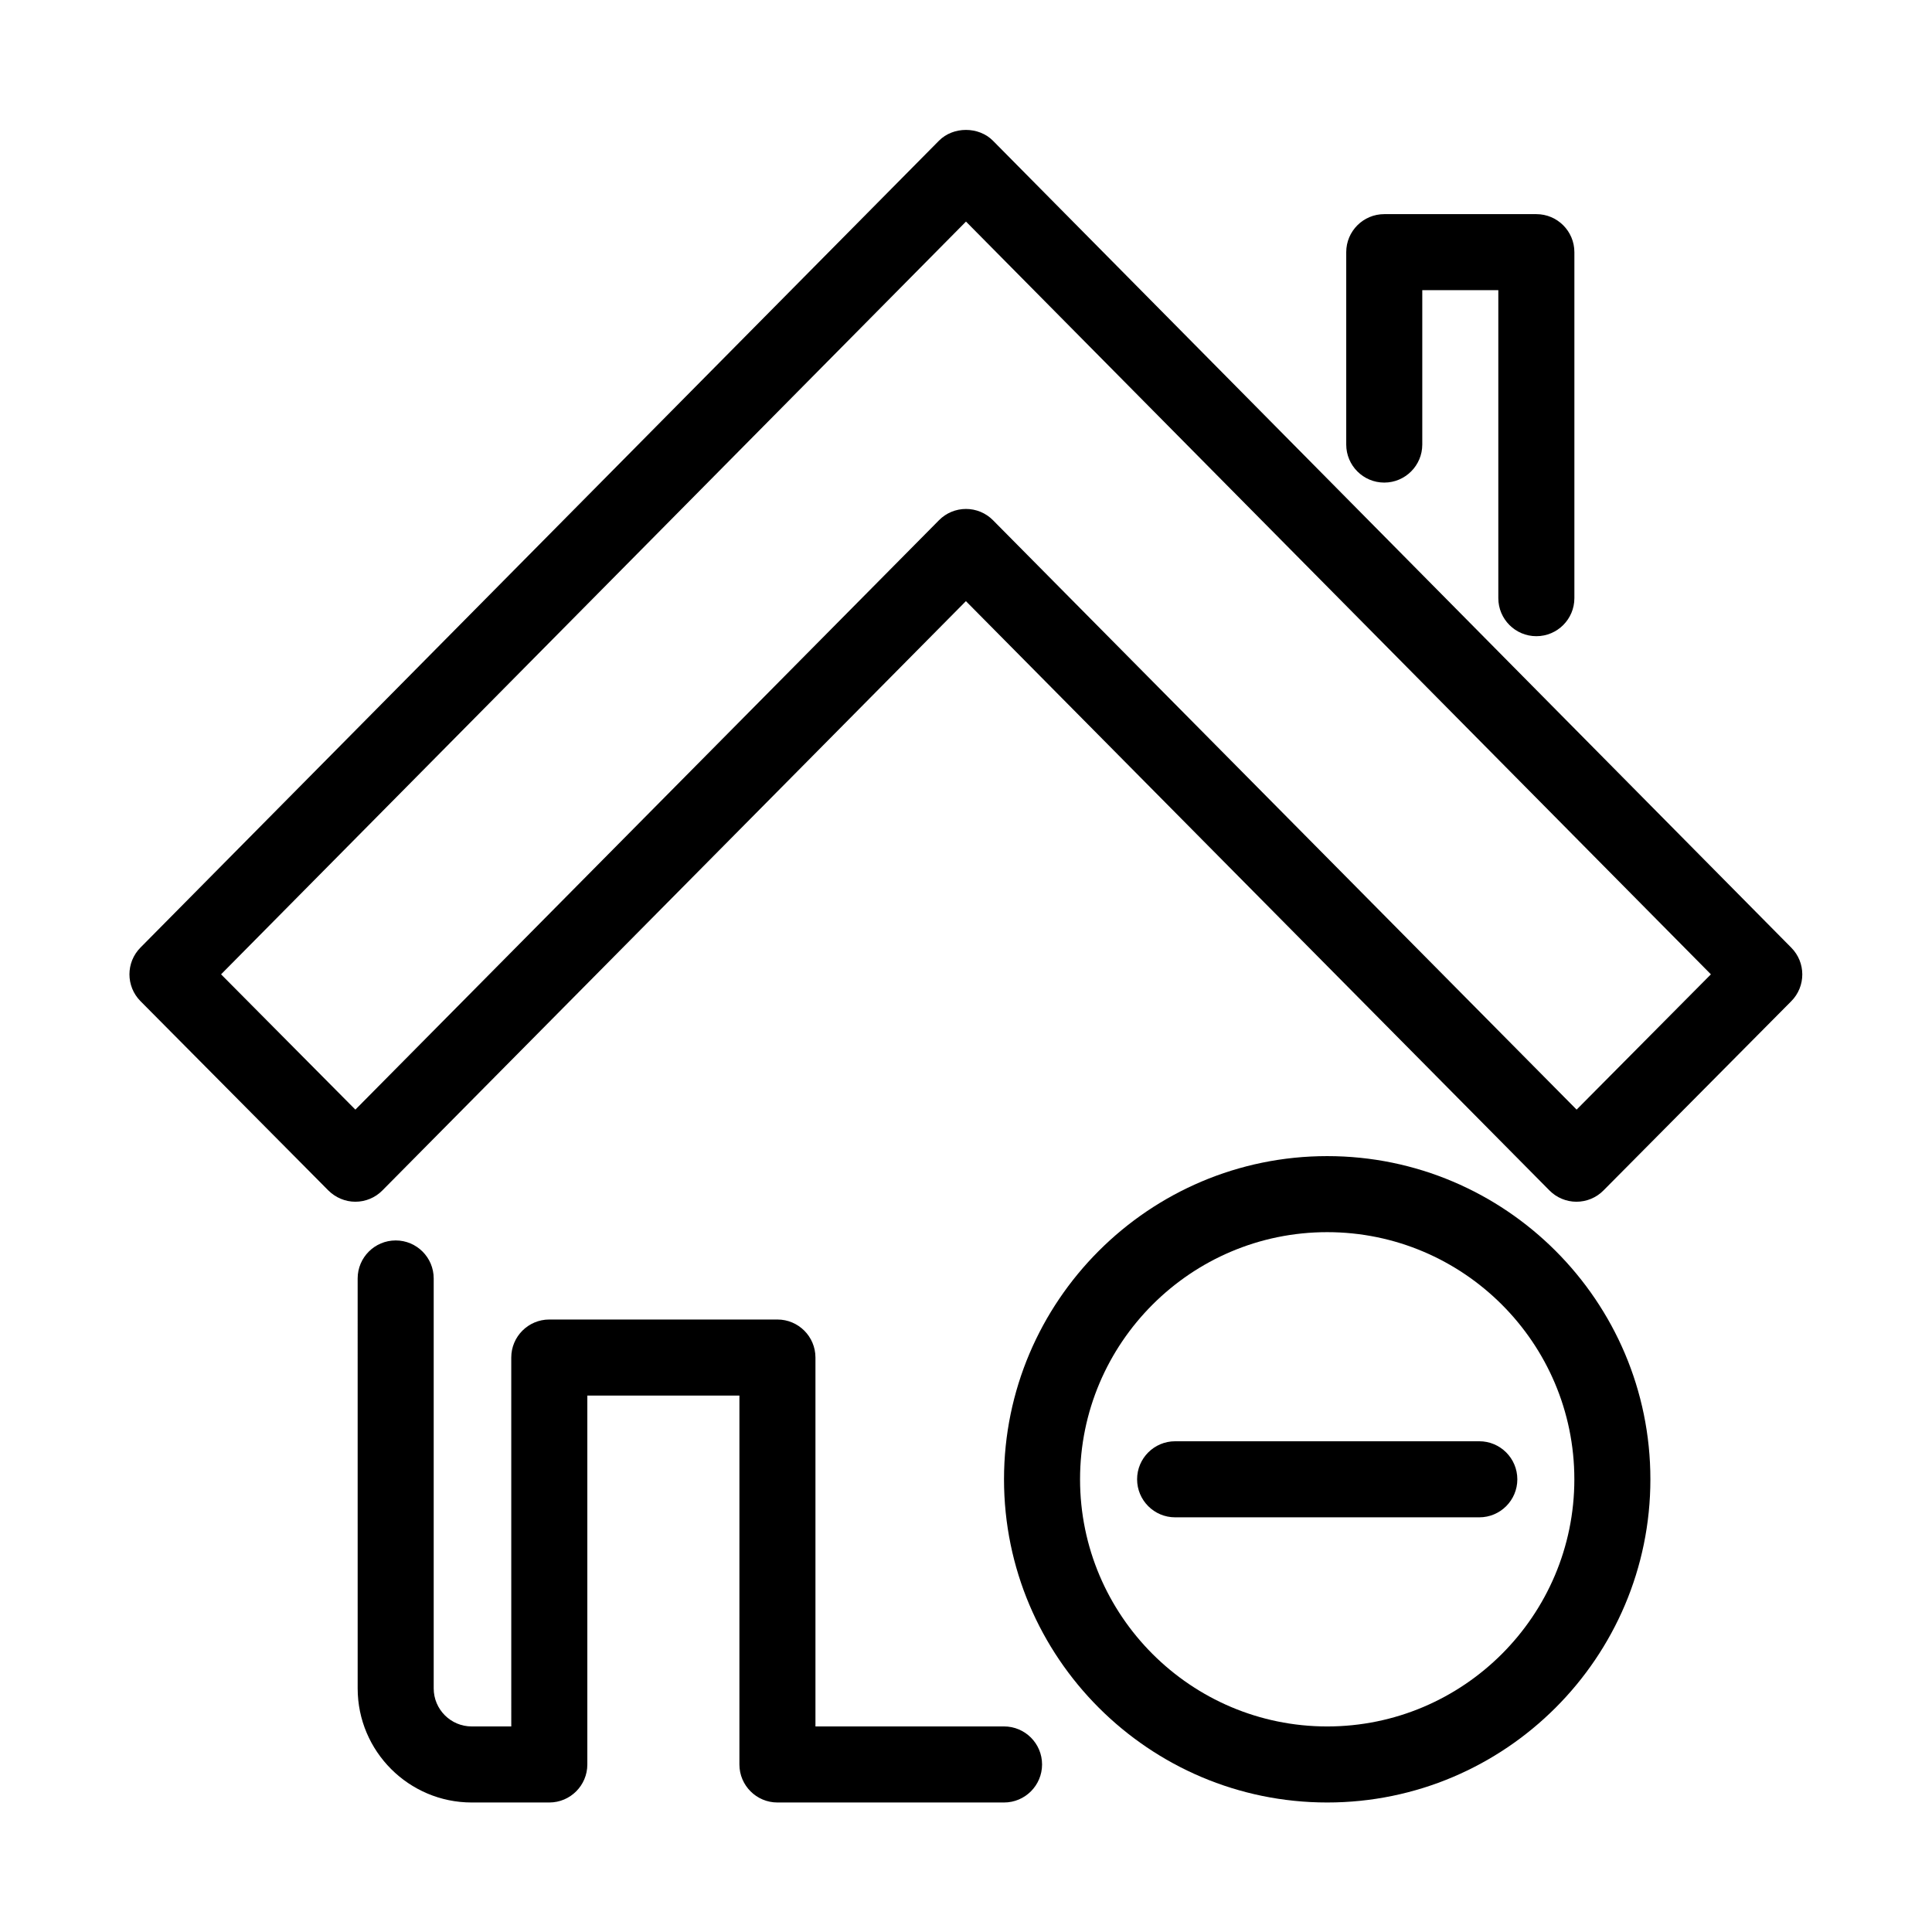 <?xml version="1.0" encoding="UTF-8"?>
<!-- Uploaded to: SVG Repo, www.svgrepo.com, Generator: SVG Repo Mixer Tools -->
<svg fill="#000000" width="800px" height="800px" version="1.1" viewBox="144 144 512 512" xmlns="http://www.w3.org/2000/svg">
 <g>
  <path d="m248.86 472.73c-5.562 0-10.078 4.516-10.078 10.078l0.004 108.64c0 16.668 13.562 30.23 30.23 30.23h20.555c5.562 0 10.078-4.516 10.078-10.078v-97.758h40.305l-0.004 97.758c0 5.562 4.516 10.078 10.078 10.078h60.051c5.562 0 10.078-4.516 10.078-10.078s-4.516-10.078-10.078-10.078h-49.977v-97.758c0-5.562-4.516-10.078-10.078-10.078h-60.457c-5.562 0-10.078 4.516-10.078 10.078l0.004 97.762h-10.48c-5.562 0-10.078-4.516-10.078-10.078v-108.64c0.004-5.562-4.512-10.078-10.074-10.078z"/>
  <path d="m407.15 181.3c-3.789-3.828-10.539-3.828-14.328 0l-211.6 213.82c-3.891 3.93-3.891 10.258 0 14.188l49.777 50.16c1.914 1.914 4.496 3.004 7.176 3.004 2.68 0 5.262-1.066 7.152-2.984l154.65-156.18 154.65 156.18c1.895 1.914 4.473 2.984 7.152 2.984 2.68 0 5.262-1.066 7.152-2.984l49.777-50.16c3.891-3.93 3.891-10.258 0-14.188zm154.67 256.76-154.67-156.2c-1.895-1.918-4.473-2.984-7.152-2.984s-5.262 1.066-7.152 2.984l-154.67 156.2-35.59-35.852 197.41-199.49 197.41 199.49z"/>
  <path d="m510.84 271.89c5.562 0 10.078-4.516 10.078-10.078v-40.91h20.152v81.617c0 5.562 4.516 10.078 10.078 10.078s10.078-4.516 10.078-10.078v-91.691c0-5.562-4.516-10.078-10.078-10.078h-40.305c-5.562 0-10.078 4.516-10.078 10.078v50.984c0 5.562 4.512 10.078 10.074 10.078z"/>
  <path d="m581.37 536.03c0-47.219-38.43-85.648-85.648-85.648s-85.648 38.43-85.648 85.648 38.43 85.648 85.648 85.648c47.215 0 85.648-38.434 85.648-85.648zm-85.648 65.496c-36.113 0-65.496-29.383-65.496-65.496 0-36.113 29.383-65.496 65.496-65.496 36.113 0 65.496 29.383 65.496 65.496 0 36.113-29.383 65.496-65.496 65.496z"/>
  <path d="m536.03 525.95h-80.609c-5.562 0-10.078 4.516-10.078 10.078s4.516 10.078 10.078 10.078h80.609c5.562 0 10.078-4.516 10.078-10.078-0.004-5.562-4.516-10.078-10.078-10.078z"/>
 </g>
</svg>